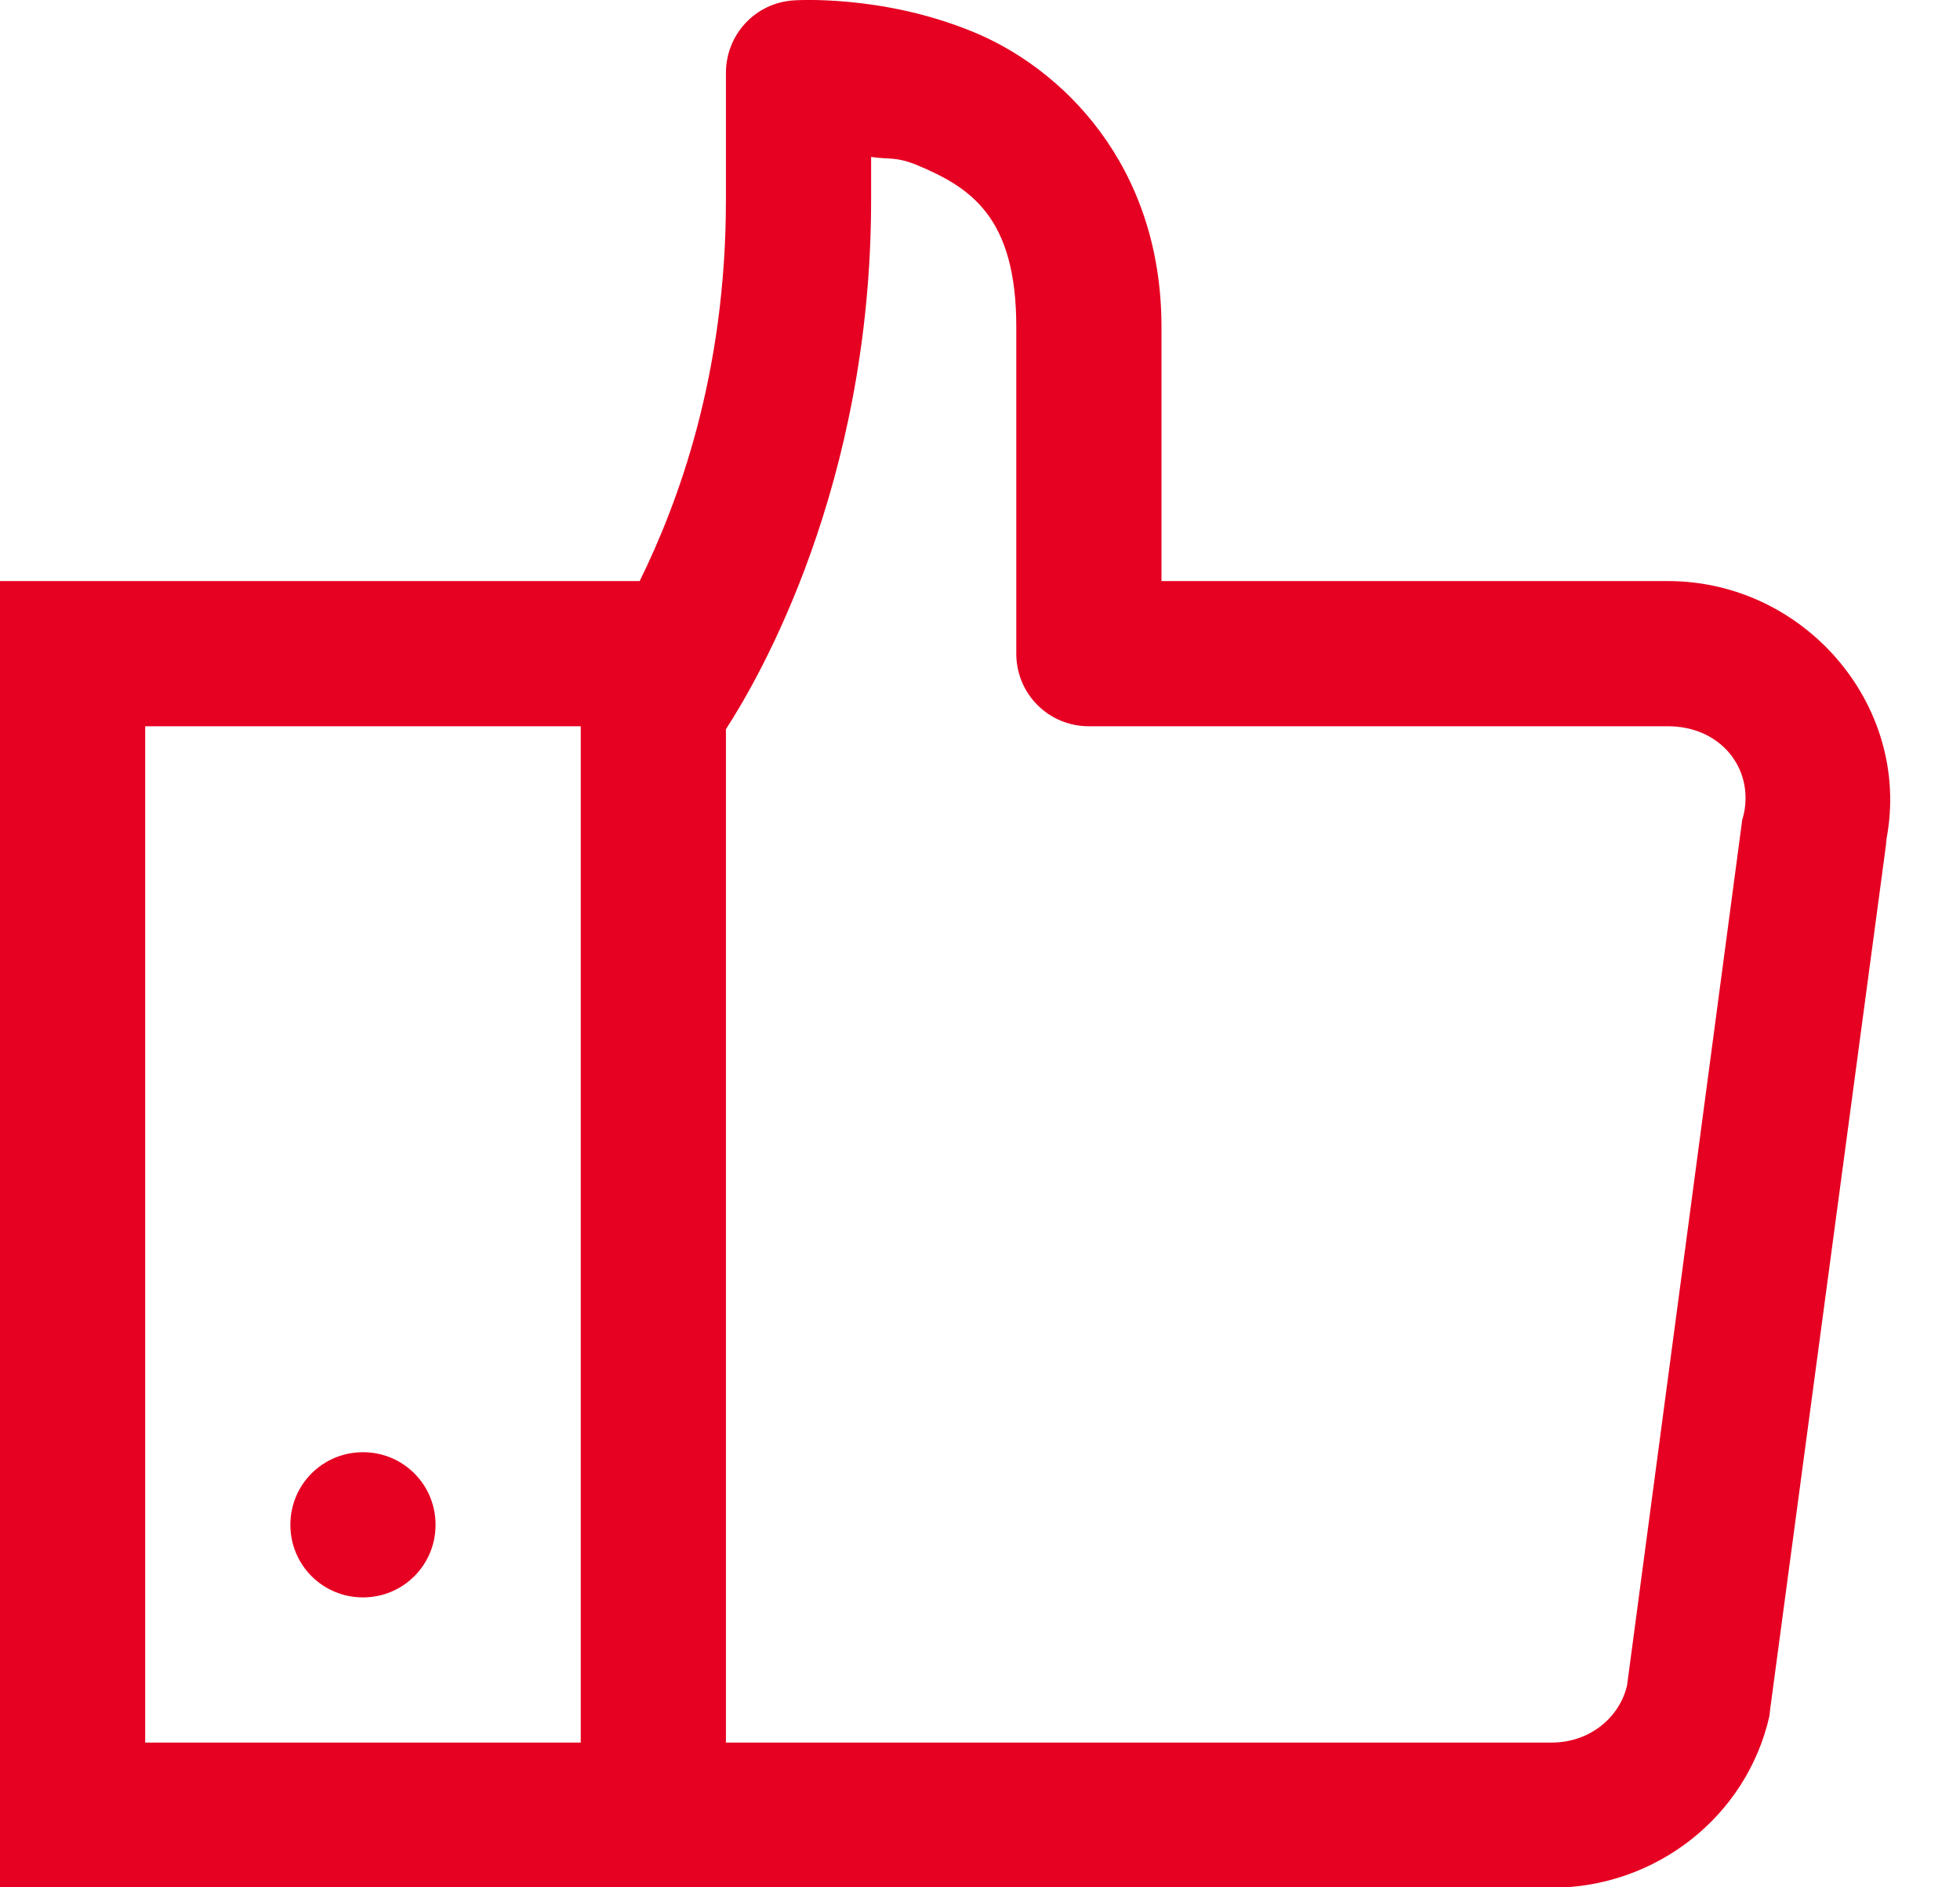 <?xml version="1.0" encoding="utf-8"?>
<svg xmlns="http://www.w3.org/2000/svg" fill="none" height="100%" overflow="visible" preserveAspectRatio="none" style="display: block;" viewBox="0 0 27 26" width="100%">
<path d="M10.938 0.005C10.406 0.037 10 0.474 10 1.006V2.756C10 5.162 9.344 6.92 8.812 8.005H0V26.006H21.375C22.805 26.006 24.062 25.029 24.375 23.638C24.375 23.615 24.383 23.584 24.383 23.56L25.992 11.552L25.969 11.646C26.383 9.779 24.891 8.005 22.977 8.005H16V4.505C16 2.271 14.625 0.927 13.375 0.427C12.125 -0.08 10.938 0.005 10.938 0.005ZM12 2.162C12.266 2.201 12.328 2.154 12.625 2.271C13.375 2.584 14 2.99 14 4.505V9.005C14 9.56 14.445 10.005 15 10.005H22.977C23.695 10.005 24.156 10.576 24.023 11.209C24.016 11.24 24.008 11.263 24 11.295L22.414 23.216C22.312 23.662 21.898 24.006 21.375 24.006H10V10.045C10.453 9.349 12 6.685 12 2.756V2.162ZM2 10.005H8V24.006H2V10.005ZM5 20.006C4.445 20.006 4 20.451 4 21.006C4 21.56 4.445 22.006 5 22.006C5.555 22.006 6 21.56 6 21.006C6 20.451 5.555 20.006 5 20.006Z" fill="#E60022" id="Vector"/>
</svg>